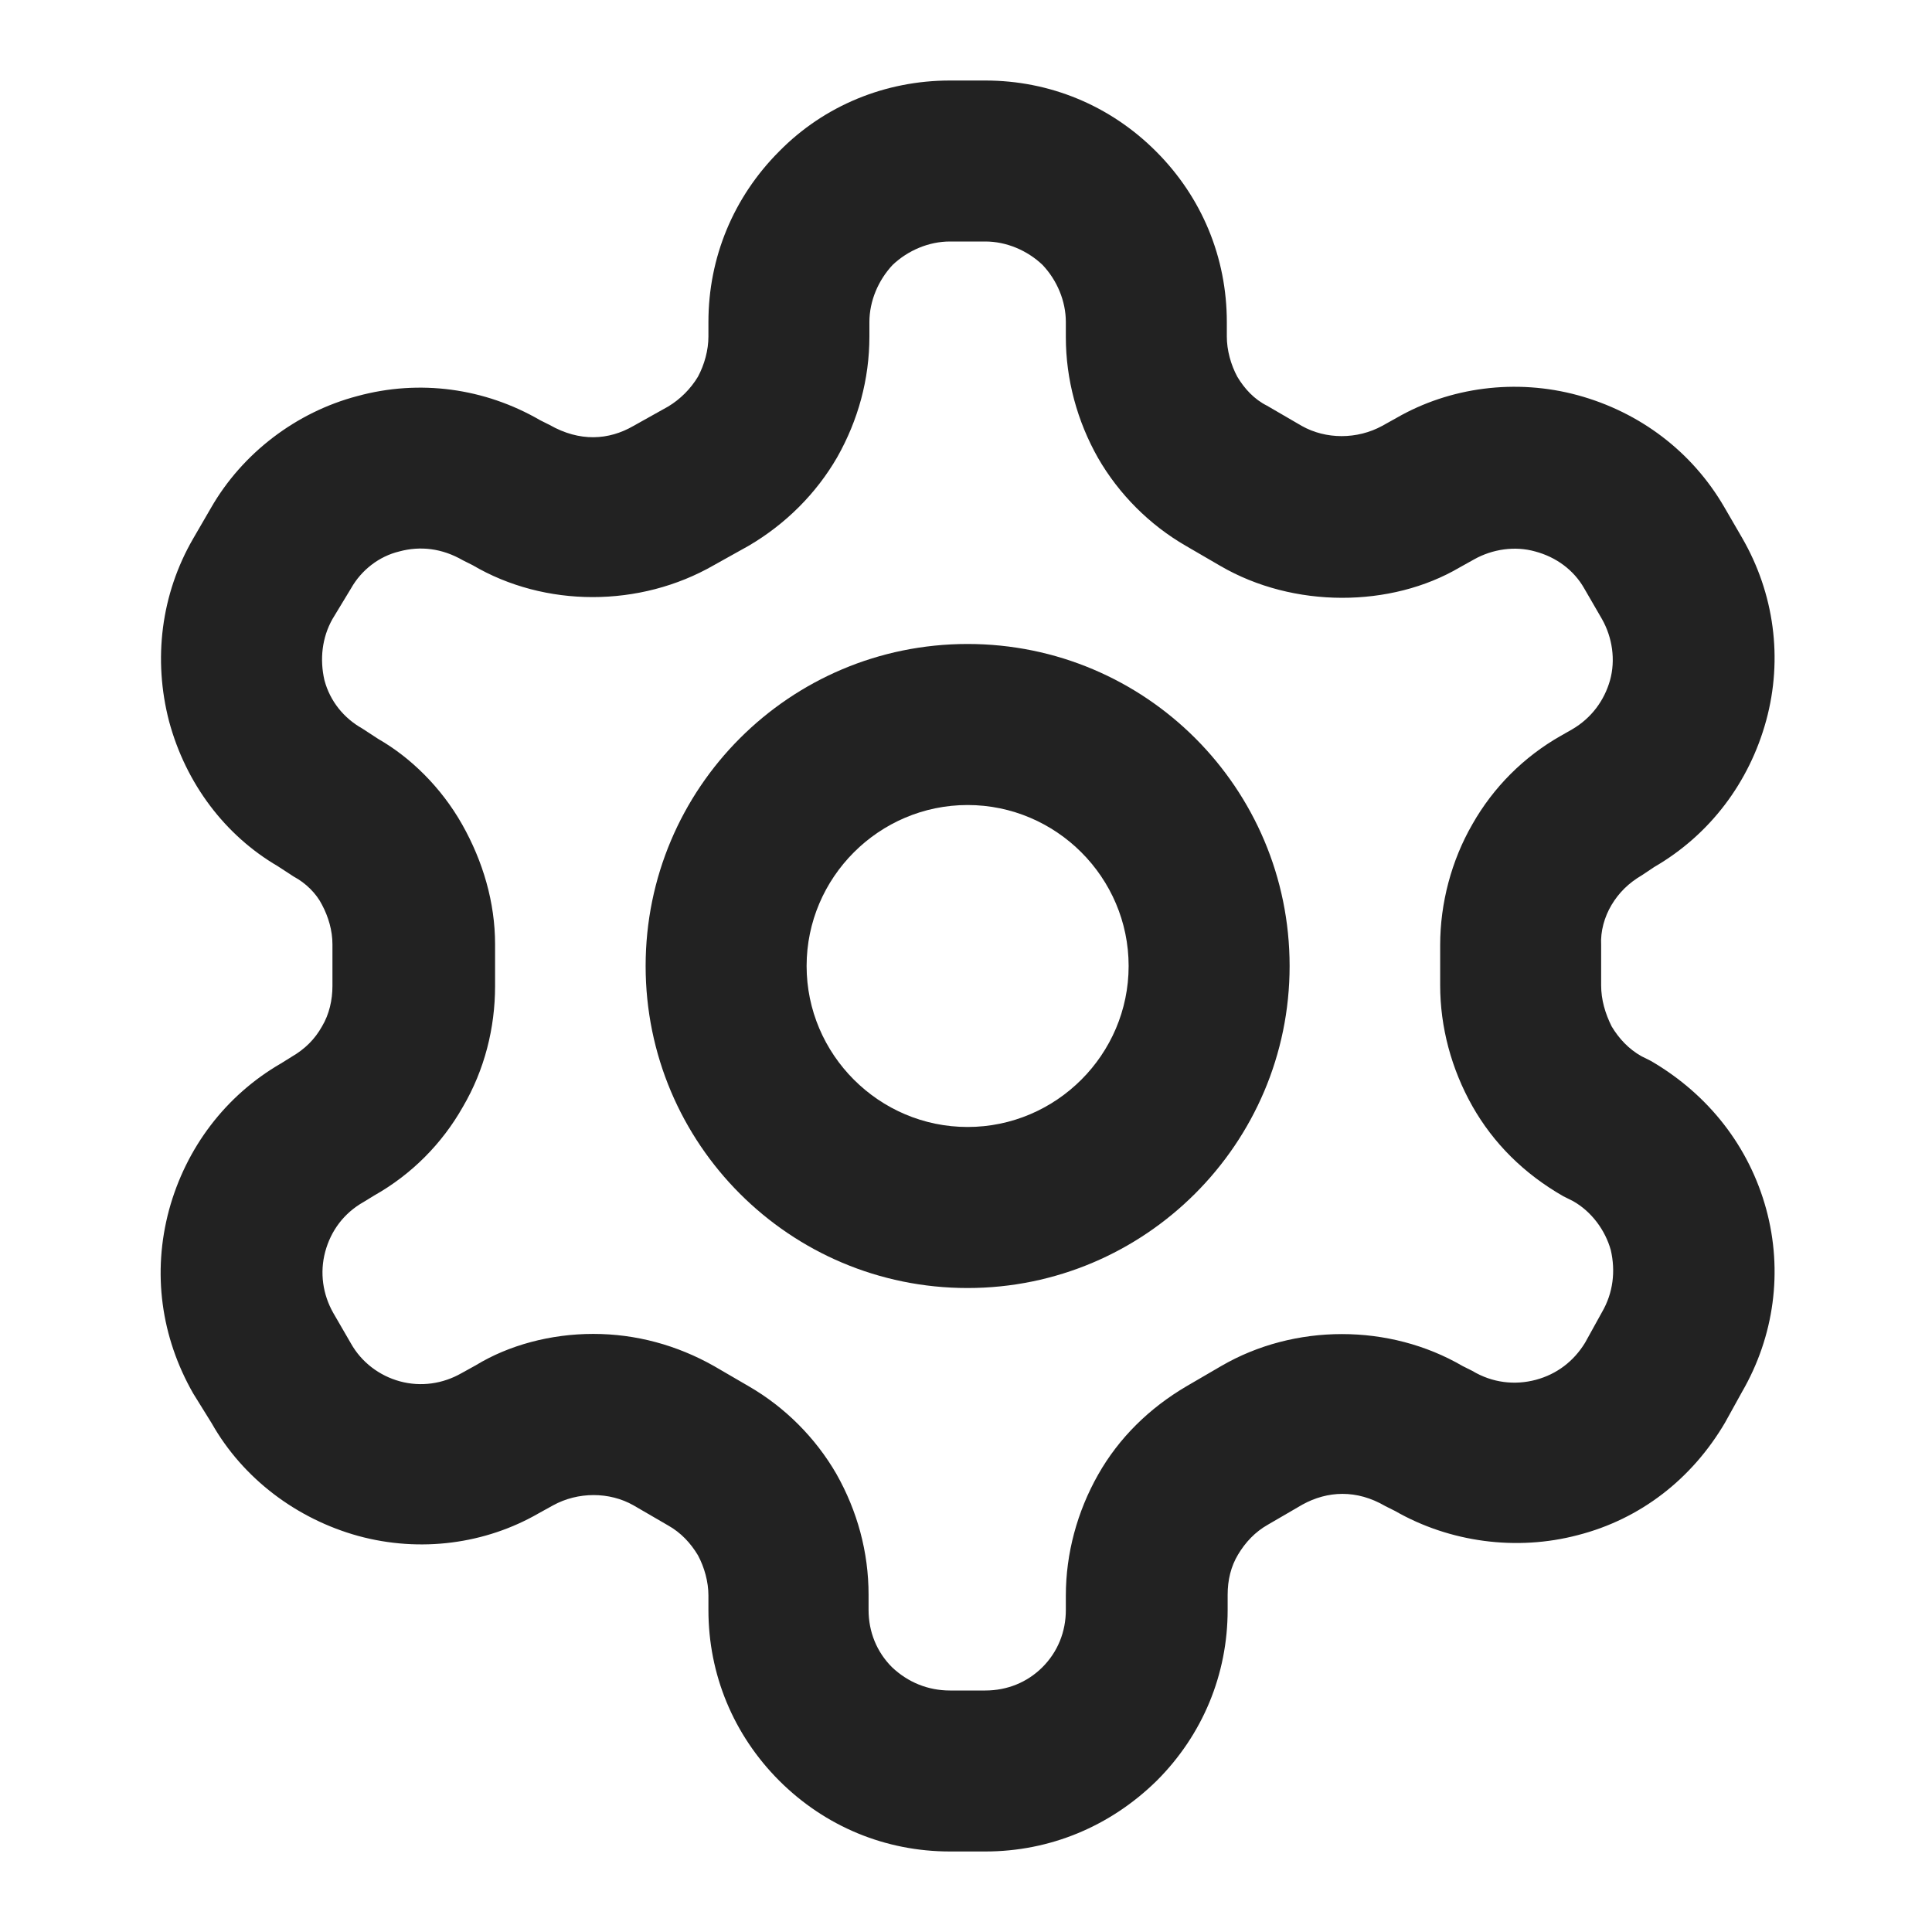 <svg width="28" height="28" viewBox="0 0 28 28" fill="none" xmlns="http://www.w3.org/2000/svg">
<path d="M14.28 26.833H13.767C12.834 26.833 11.959 26.472 11.293 25.807C10.629 25.142 10.267 24.267 10.267 23.333V23.123C10.267 22.925 10.209 22.715 10.115 22.54C10.01 22.365 9.87 22.213 9.683 22.108L9.182 21.817C8.832 21.618 8.377 21.618 8.015 21.817L7.805 21.933C7.035 22.377 6.09 22.505 5.192 22.26C4.305 22.015 3.523 21.432 3.068 20.627L2.8 20.195C2.333 19.378 2.205 18.445 2.45 17.535C2.695 16.637 3.267 15.878 4.072 15.412L4.223 15.318C4.422 15.202 4.562 15.062 4.667 14.875C4.772 14.7 4.818 14.49 4.818 14.292V13.685C4.818 13.487 4.76 13.288 4.667 13.113C4.585 12.95 4.433 12.798 4.258 12.705L4.025 12.553C3.267 12.11 2.695 11.363 2.45 10.453C2.217 9.555 2.333 8.61 2.8 7.805L3.057 7.362C3.512 6.568 4.293 5.973 5.18 5.74C6.078 5.495 7.023 5.623 7.828 6.09L7.968 6.16C8.4 6.405 8.82 6.382 9.182 6.172L9.683 5.892C9.858 5.787 10.01 5.635 10.115 5.46C10.209 5.285 10.267 5.075 10.267 4.877V4.667C10.267 3.733 10.629 2.858 11.293 2.193C11.947 1.528 12.834 1.167 13.767 1.167H14.28C15.213 1.167 16.088 1.528 16.753 2.193C17.419 2.858 17.78 3.733 17.78 4.667V4.877C17.78 5.075 17.838 5.285 17.932 5.46C18.037 5.635 18.177 5.787 18.363 5.88L18.865 6.172C19.215 6.37 19.67 6.37 20.032 6.172L20.242 6.055C21.012 5.612 21.968 5.483 22.867 5.728C23.765 5.973 24.523 6.545 24.99 7.35L25.247 7.793C25.713 8.598 25.842 9.543 25.597 10.442C25.352 11.34 24.78 12.098 23.975 12.565L23.8 12.682C23.602 12.798 23.462 12.938 23.357 13.113C23.252 13.288 23.194 13.498 23.205 13.697V14.28C23.205 14.49 23.264 14.688 23.357 14.875C23.462 15.05 23.602 15.202 23.788 15.307L23.928 15.377C24.768 15.867 25.352 16.625 25.597 17.523C25.842 18.422 25.713 19.367 25.247 20.172L25.002 20.615C24.523 21.432 23.777 22.015 22.867 22.248C21.98 22.482 21.012 22.353 20.218 21.898L20.078 21.828C19.659 21.583 19.238 21.607 18.877 21.805L18.375 22.097C18.189 22.202 18.049 22.353 17.944 22.528C17.838 22.703 17.792 22.902 17.792 23.112V23.333C17.792 24.267 17.43 25.142 16.765 25.807C16.088 26.472 15.213 26.833 14.28 26.833ZM8.598 19.332C9.217 19.332 9.812 19.495 10.348 19.798L10.85 20.09C11.375 20.393 11.819 20.837 12.122 21.362C12.425 21.898 12.588 22.493 12.588 23.112V23.333C12.588 23.648 12.705 23.94 12.927 24.162C13.16 24.383 13.452 24.5 13.767 24.5H14.28C14.595 24.5 14.887 24.383 15.108 24.162C15.33 23.94 15.447 23.648 15.447 23.333V23.123C15.447 22.517 15.61 21.91 15.914 21.373C16.217 20.837 16.66 20.405 17.197 20.09L17.698 19.798C18.76 19.18 20.137 19.18 21.198 19.798L21.338 19.868C21.63 20.043 21.957 20.078 22.26 19.997C22.564 19.915 22.808 19.728 22.972 19.46L23.217 19.017C23.38 18.737 23.415 18.422 23.345 18.118C23.264 17.827 23.065 17.558 22.797 17.407L22.657 17.337C22.085 17.01 21.642 16.567 21.338 16.03C21.035 15.493 20.872 14.887 20.872 14.28V13.697C20.872 13.09 21.035 12.472 21.338 11.947C21.642 11.41 22.085 10.967 22.622 10.663L22.785 10.57C23.065 10.407 23.252 10.15 23.334 9.858C23.415 9.567 23.369 9.24 23.217 8.972L22.96 8.528C22.808 8.26 22.552 8.073 22.248 7.992C21.957 7.91 21.63 7.957 21.362 8.108L21.152 8.225C20.16 8.808 18.748 8.82 17.687 8.202L17.185 7.91C16.66 7.607 16.217 7.163 15.914 6.638C15.61 6.102 15.447 5.495 15.447 4.888V4.667C15.447 4.363 15.319 4.06 15.108 3.838C14.887 3.628 14.584 3.5 14.28 3.5H13.767C13.463 3.5 13.16 3.628 12.938 3.838C12.729 4.06 12.6 4.363 12.6 4.667V4.877C12.6 5.495 12.437 6.09 12.133 6.627C11.83 7.152 11.387 7.595 10.85 7.91L10.348 8.19C9.275 8.808 7.898 8.808 6.848 8.19L6.708 8.12C6.405 7.945 6.09 7.91 5.787 7.992C5.495 8.062 5.238 8.26 5.087 8.528L4.818 8.972C4.667 9.24 4.632 9.555 4.702 9.858C4.783 10.162 4.982 10.407 5.25 10.558L5.483 10.71C5.95 10.978 6.393 11.41 6.697 11.947C7 12.483 7.175 13.078 7.175 13.685V14.292C7.175 14.898 7.023 15.505 6.708 16.042C6.405 16.578 5.962 17.022 5.425 17.325L5.273 17.418C4.982 17.582 4.795 17.838 4.713 18.142C4.632 18.445 4.678 18.76 4.83 19.028L5.087 19.472C5.238 19.74 5.495 19.938 5.798 20.02C6.102 20.102 6.417 20.055 6.685 19.903L6.895 19.787C7.373 19.495 7.98 19.332 8.598 19.332Z" fill="#222222"/>
<path d="M14.023 18.667C11.445 18.667 9.357 16.578 9.357 14C9.357 11.422 11.445 9.333 14.023 9.333C16.602 9.333 18.69 11.422 18.69 14C18.69 16.578 16.59 18.667 14.023 18.667ZM14.023 11.667C12.74 11.667 11.69 12.717 11.69 14C11.69 15.283 12.74 16.333 14.023 16.333C15.307 16.333 16.357 15.283 16.357 14C16.357 12.717 15.307 11.667 14.023 11.667Z" fill="#222222"/>
</svg>
